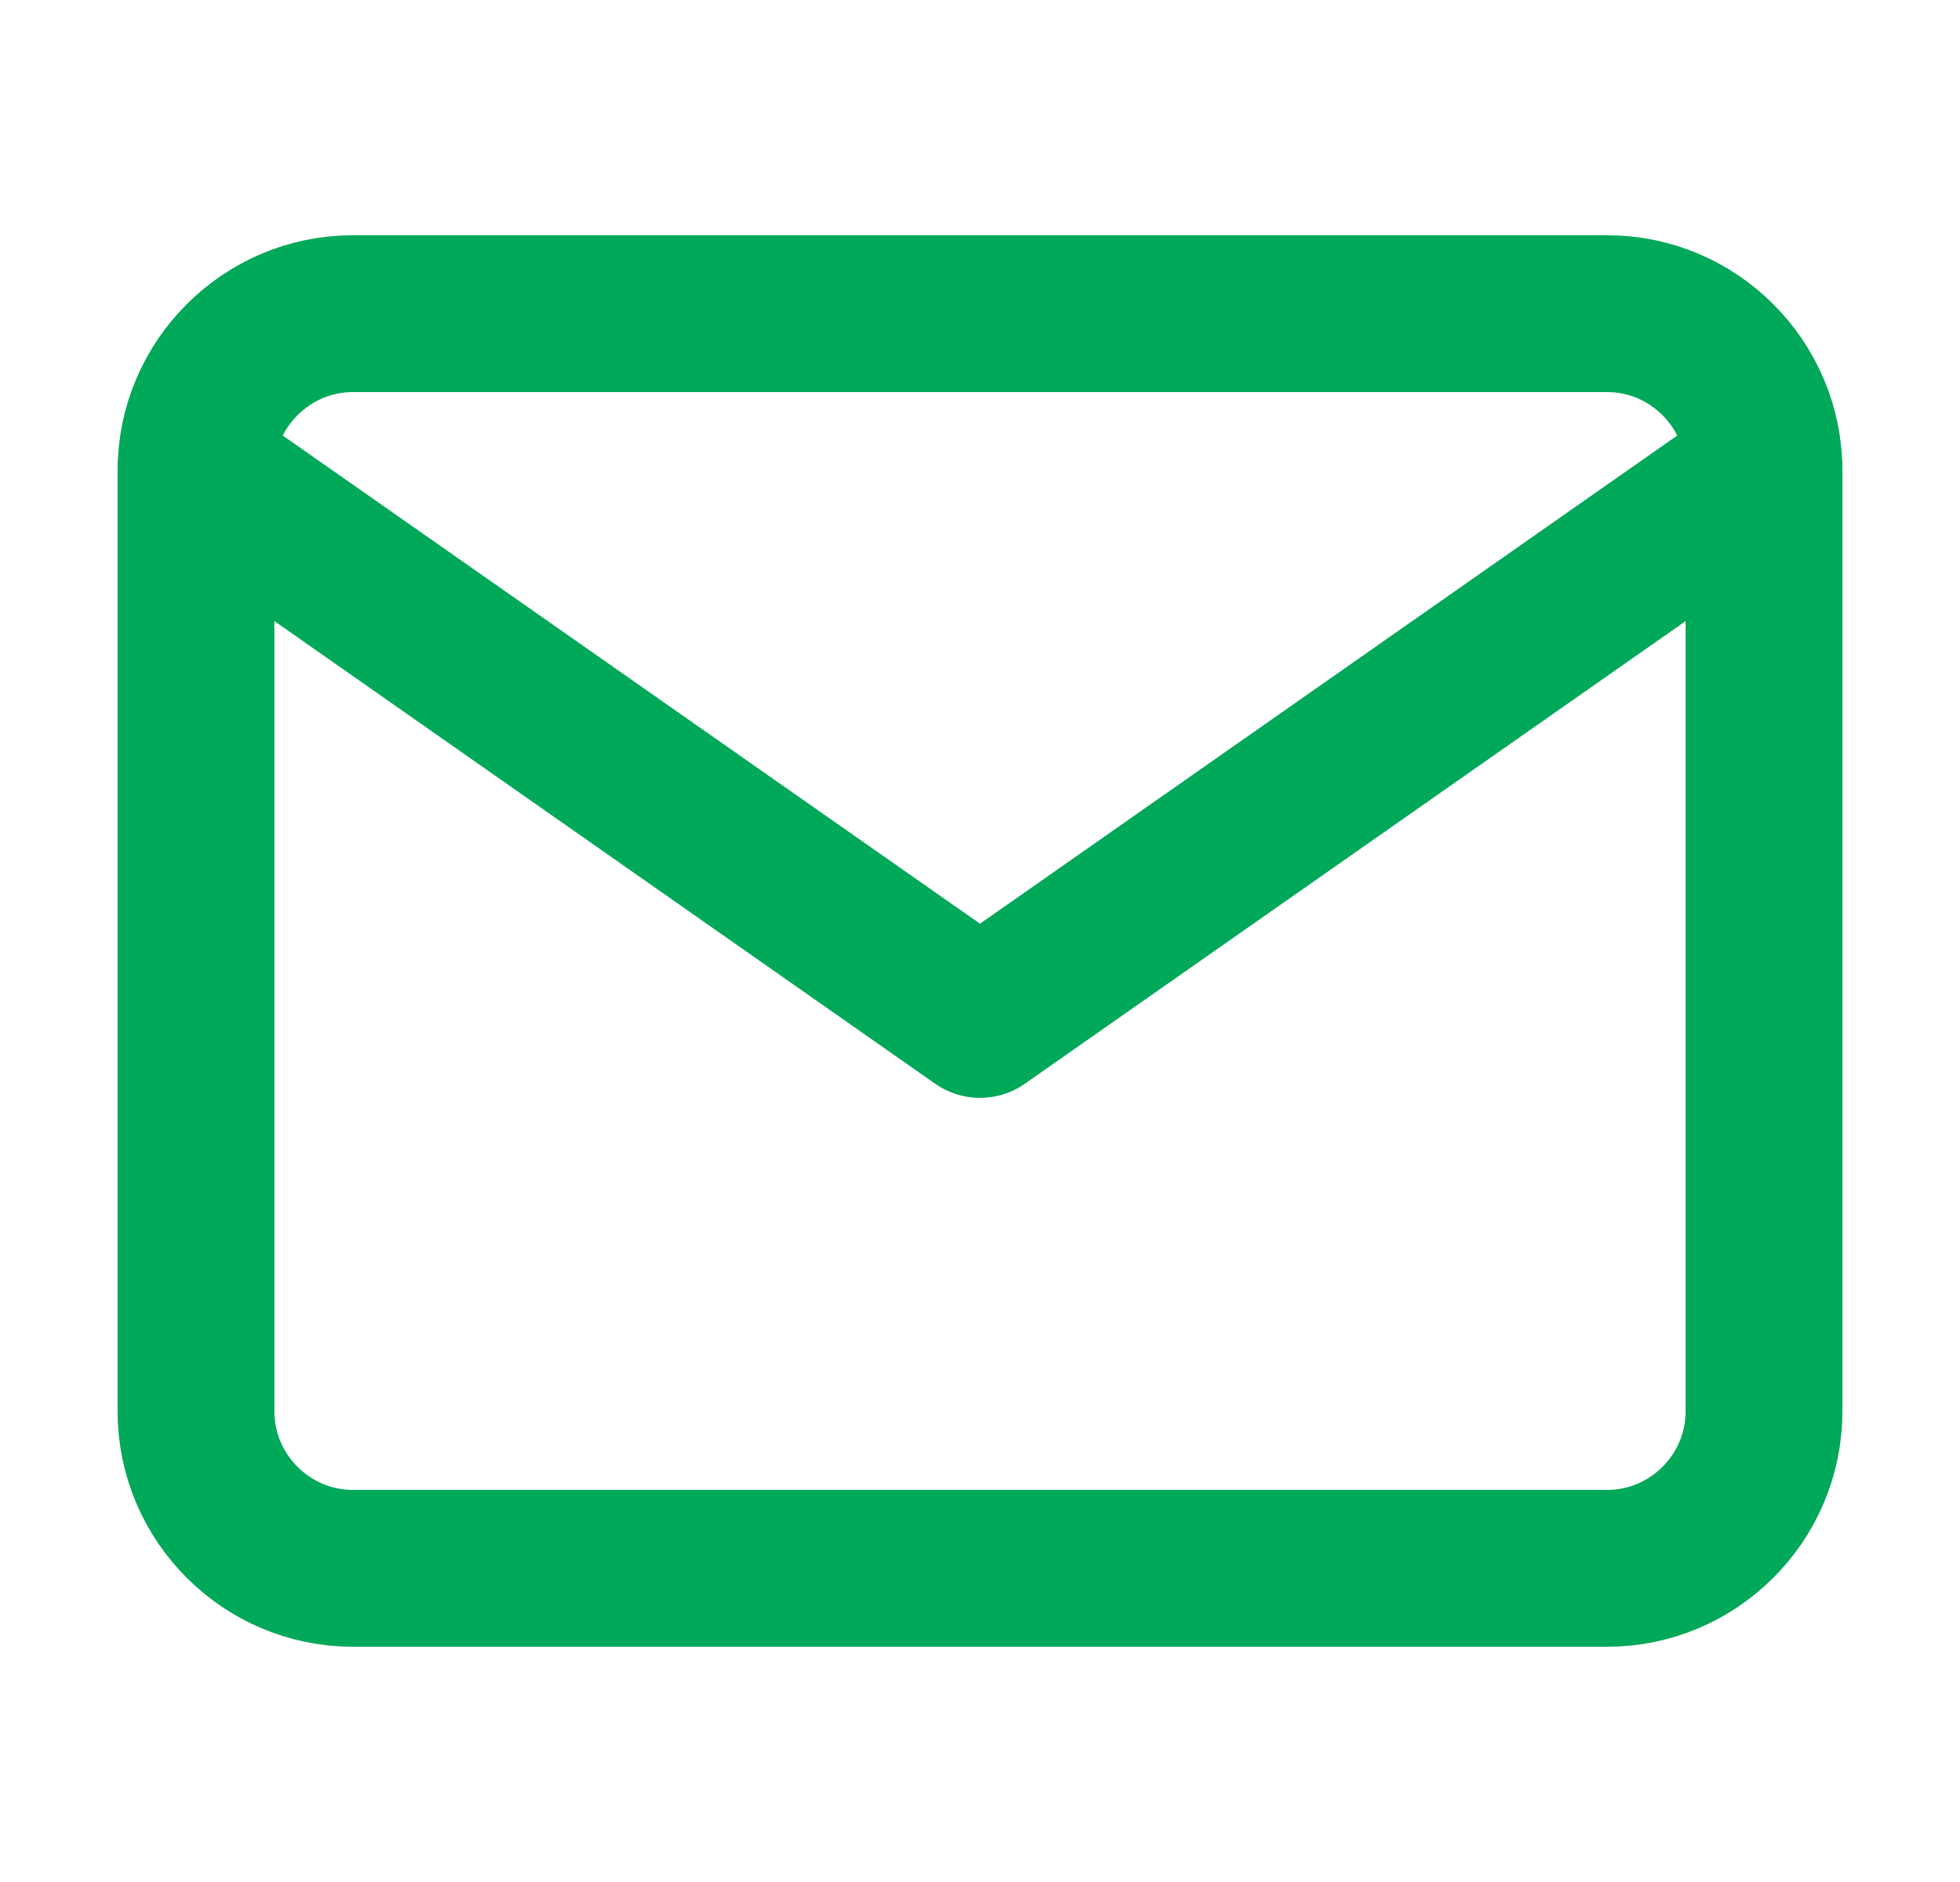 <svg width="25" height="24" viewBox="0 0 25 24" fill="none" xmlns="http://www.w3.org/2000/svg">
<path d="M4.5 4H20.5C21.6 4 22.5 4.9 22.5 6V18C22.5 19.1 21.6 20 20.5 20H4.5C3.4 20 2.5 19.1 2.5 18V6C2.5 4.9 3.4 4 4.5 4Z" stroke="#00A859" stroke-width="2" stroke-linecap="round" stroke-linejoin="round"/>
<path d="M22.5 6L12.5 13L2.5 6" stroke="#00A859" stroke-width="2" stroke-linecap="round" stroke-linejoin="round"/>
</svg>
